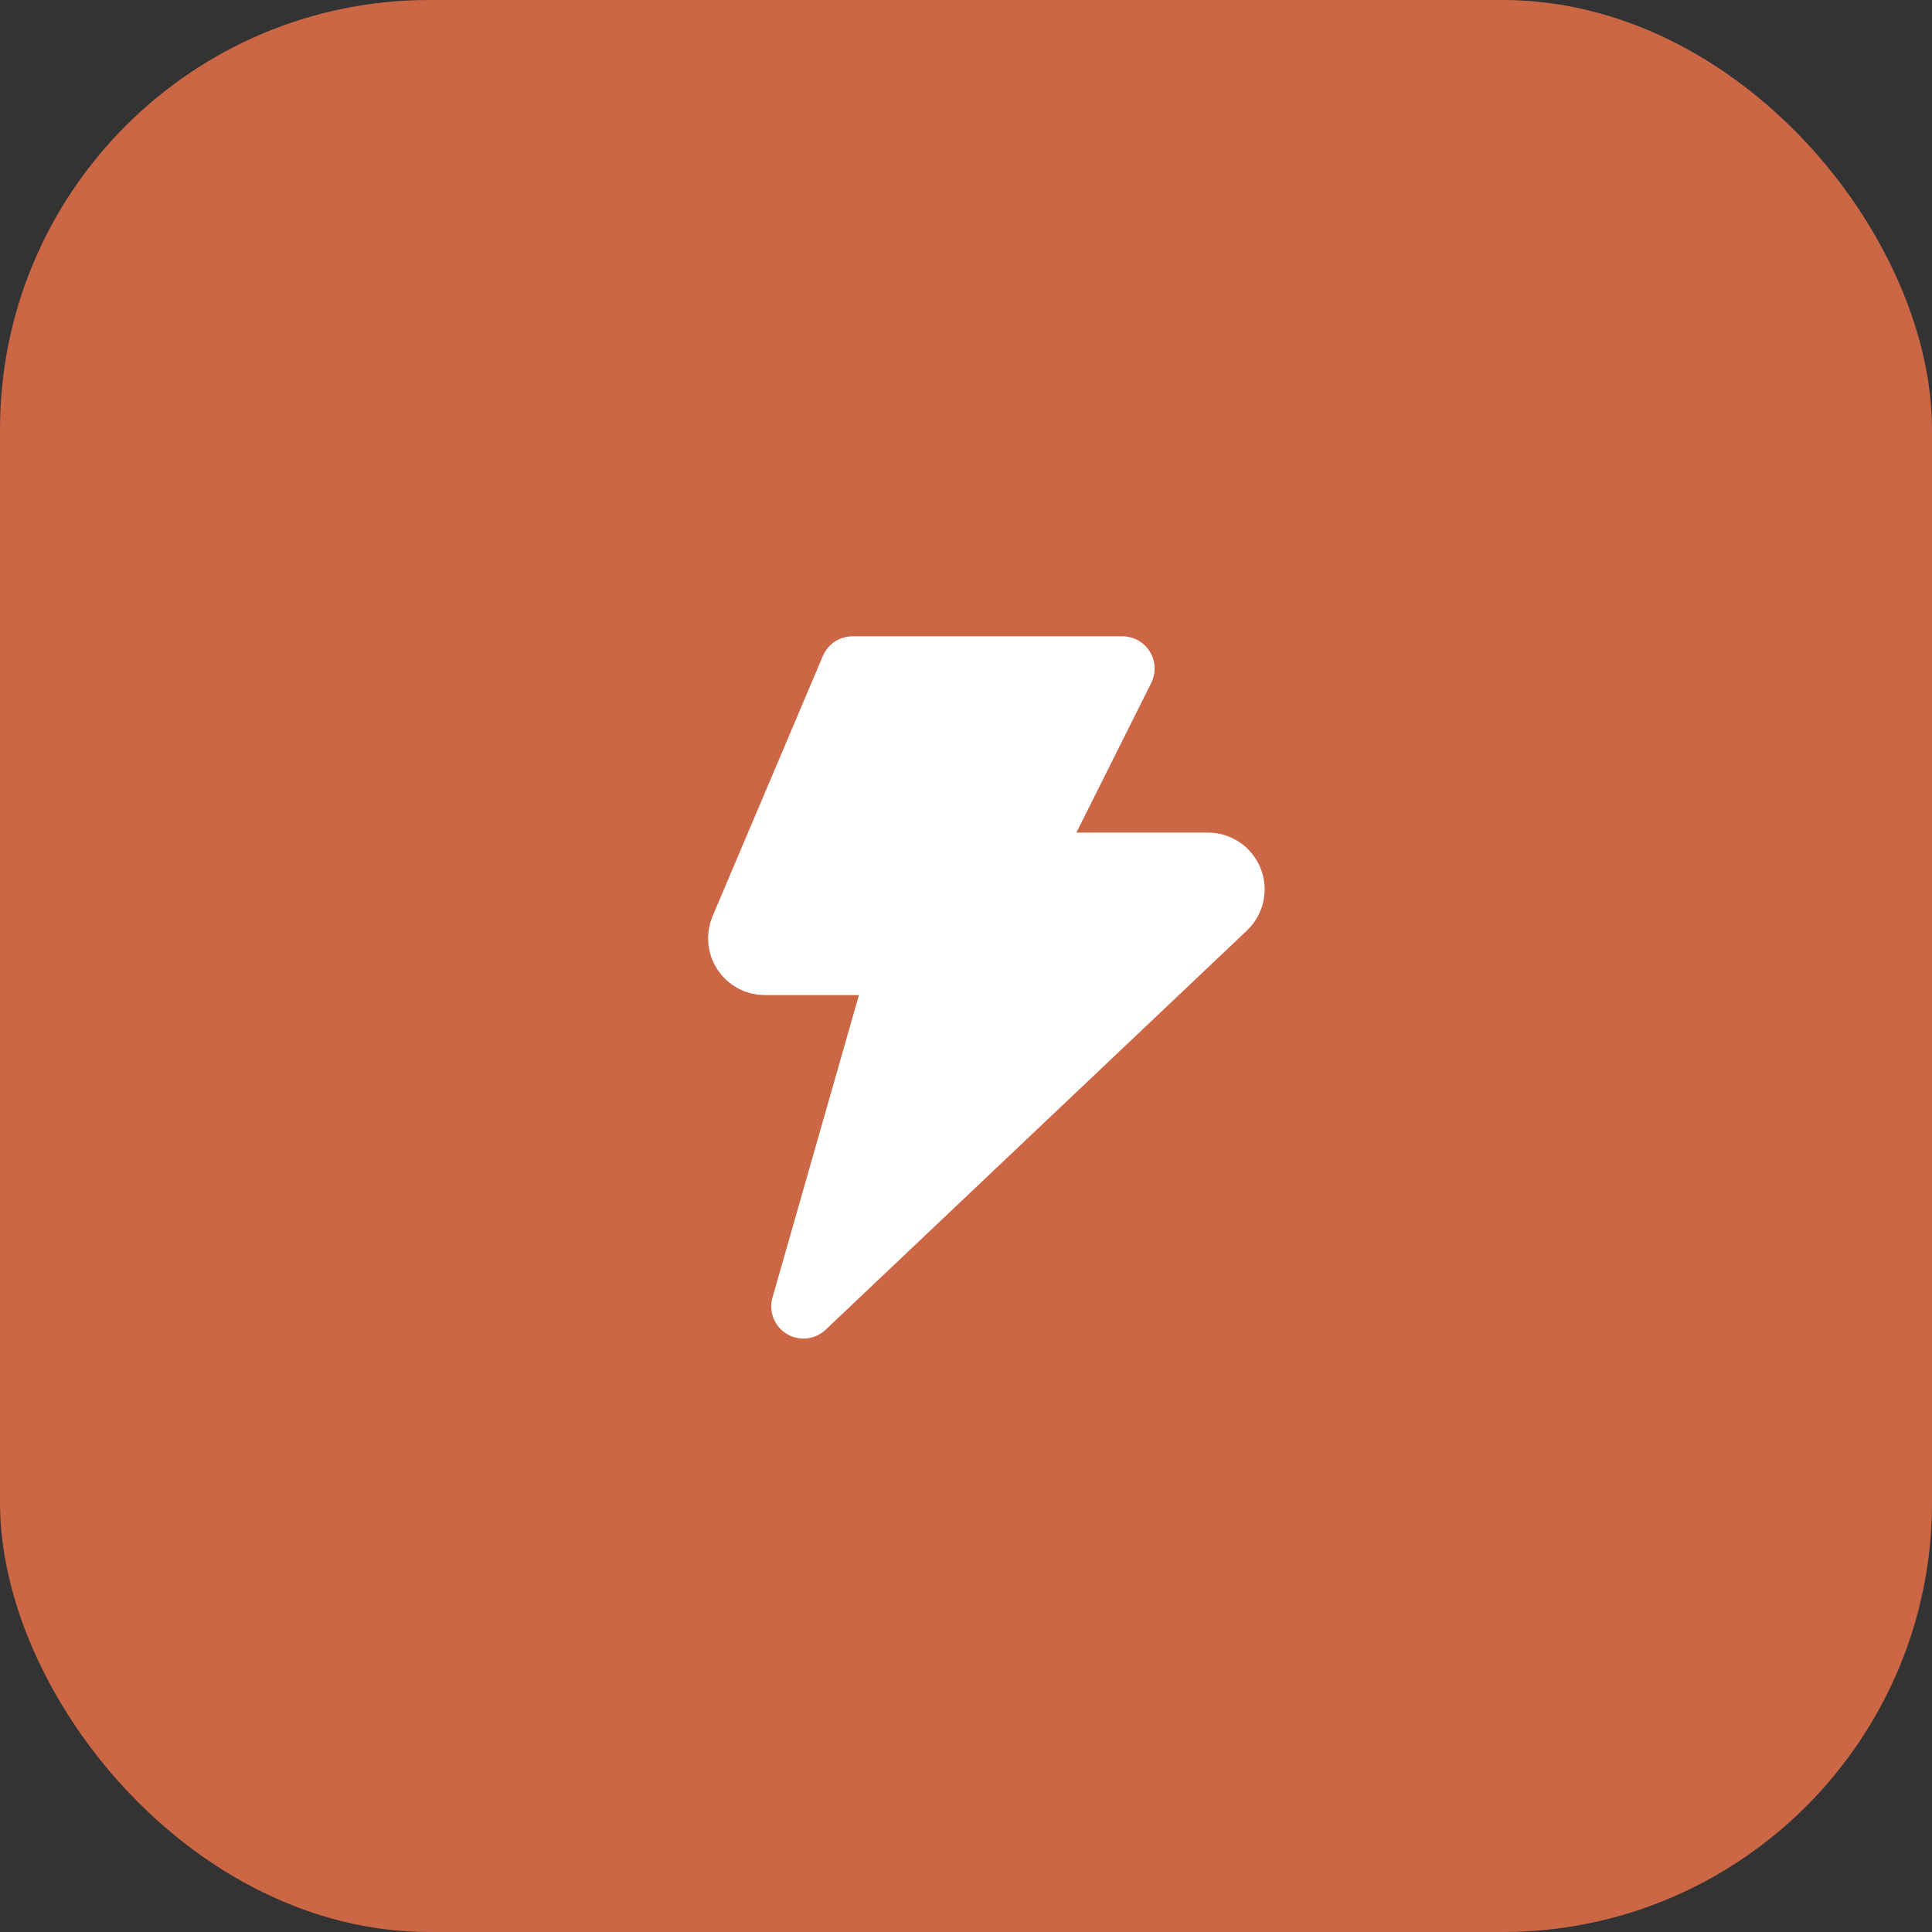 <?xml version="1.0" encoding="UTF-8"?> <svg xmlns="http://www.w3.org/2000/svg" width="45" height="45" viewBox="0 0 45 45" fill="none"><rect x="0" y="0" width="45" height="45" fill="#333333" stroke="none"/><rect width="45" height="45" rx="10" fill="#CC6746"></rect><path d="M19.857 15.571L17.285 21.64C17.25 21.726 17.236 21.82 17.245 21.913C17.255 22.007 17.287 22.096 17.339 22.174C17.391 22.252 17.461 22.316 17.543 22.36C17.626 22.404 17.718 22.428 17.811 22.428H21L18.714 30.428L28.531 21.126C28.613 21.047 28.669 20.946 28.693 20.835C28.717 20.725 28.708 20.609 28.666 20.504C28.625 20.399 28.552 20.308 28.459 20.244C28.366 20.18 28.256 20.144 28.143 20.143H23.857L26.143 15.571H19.857Z" fill="white" stroke="white" stroke-width="1.5" stroke-linecap="round" stroke-linejoin="round"></path></svg> 